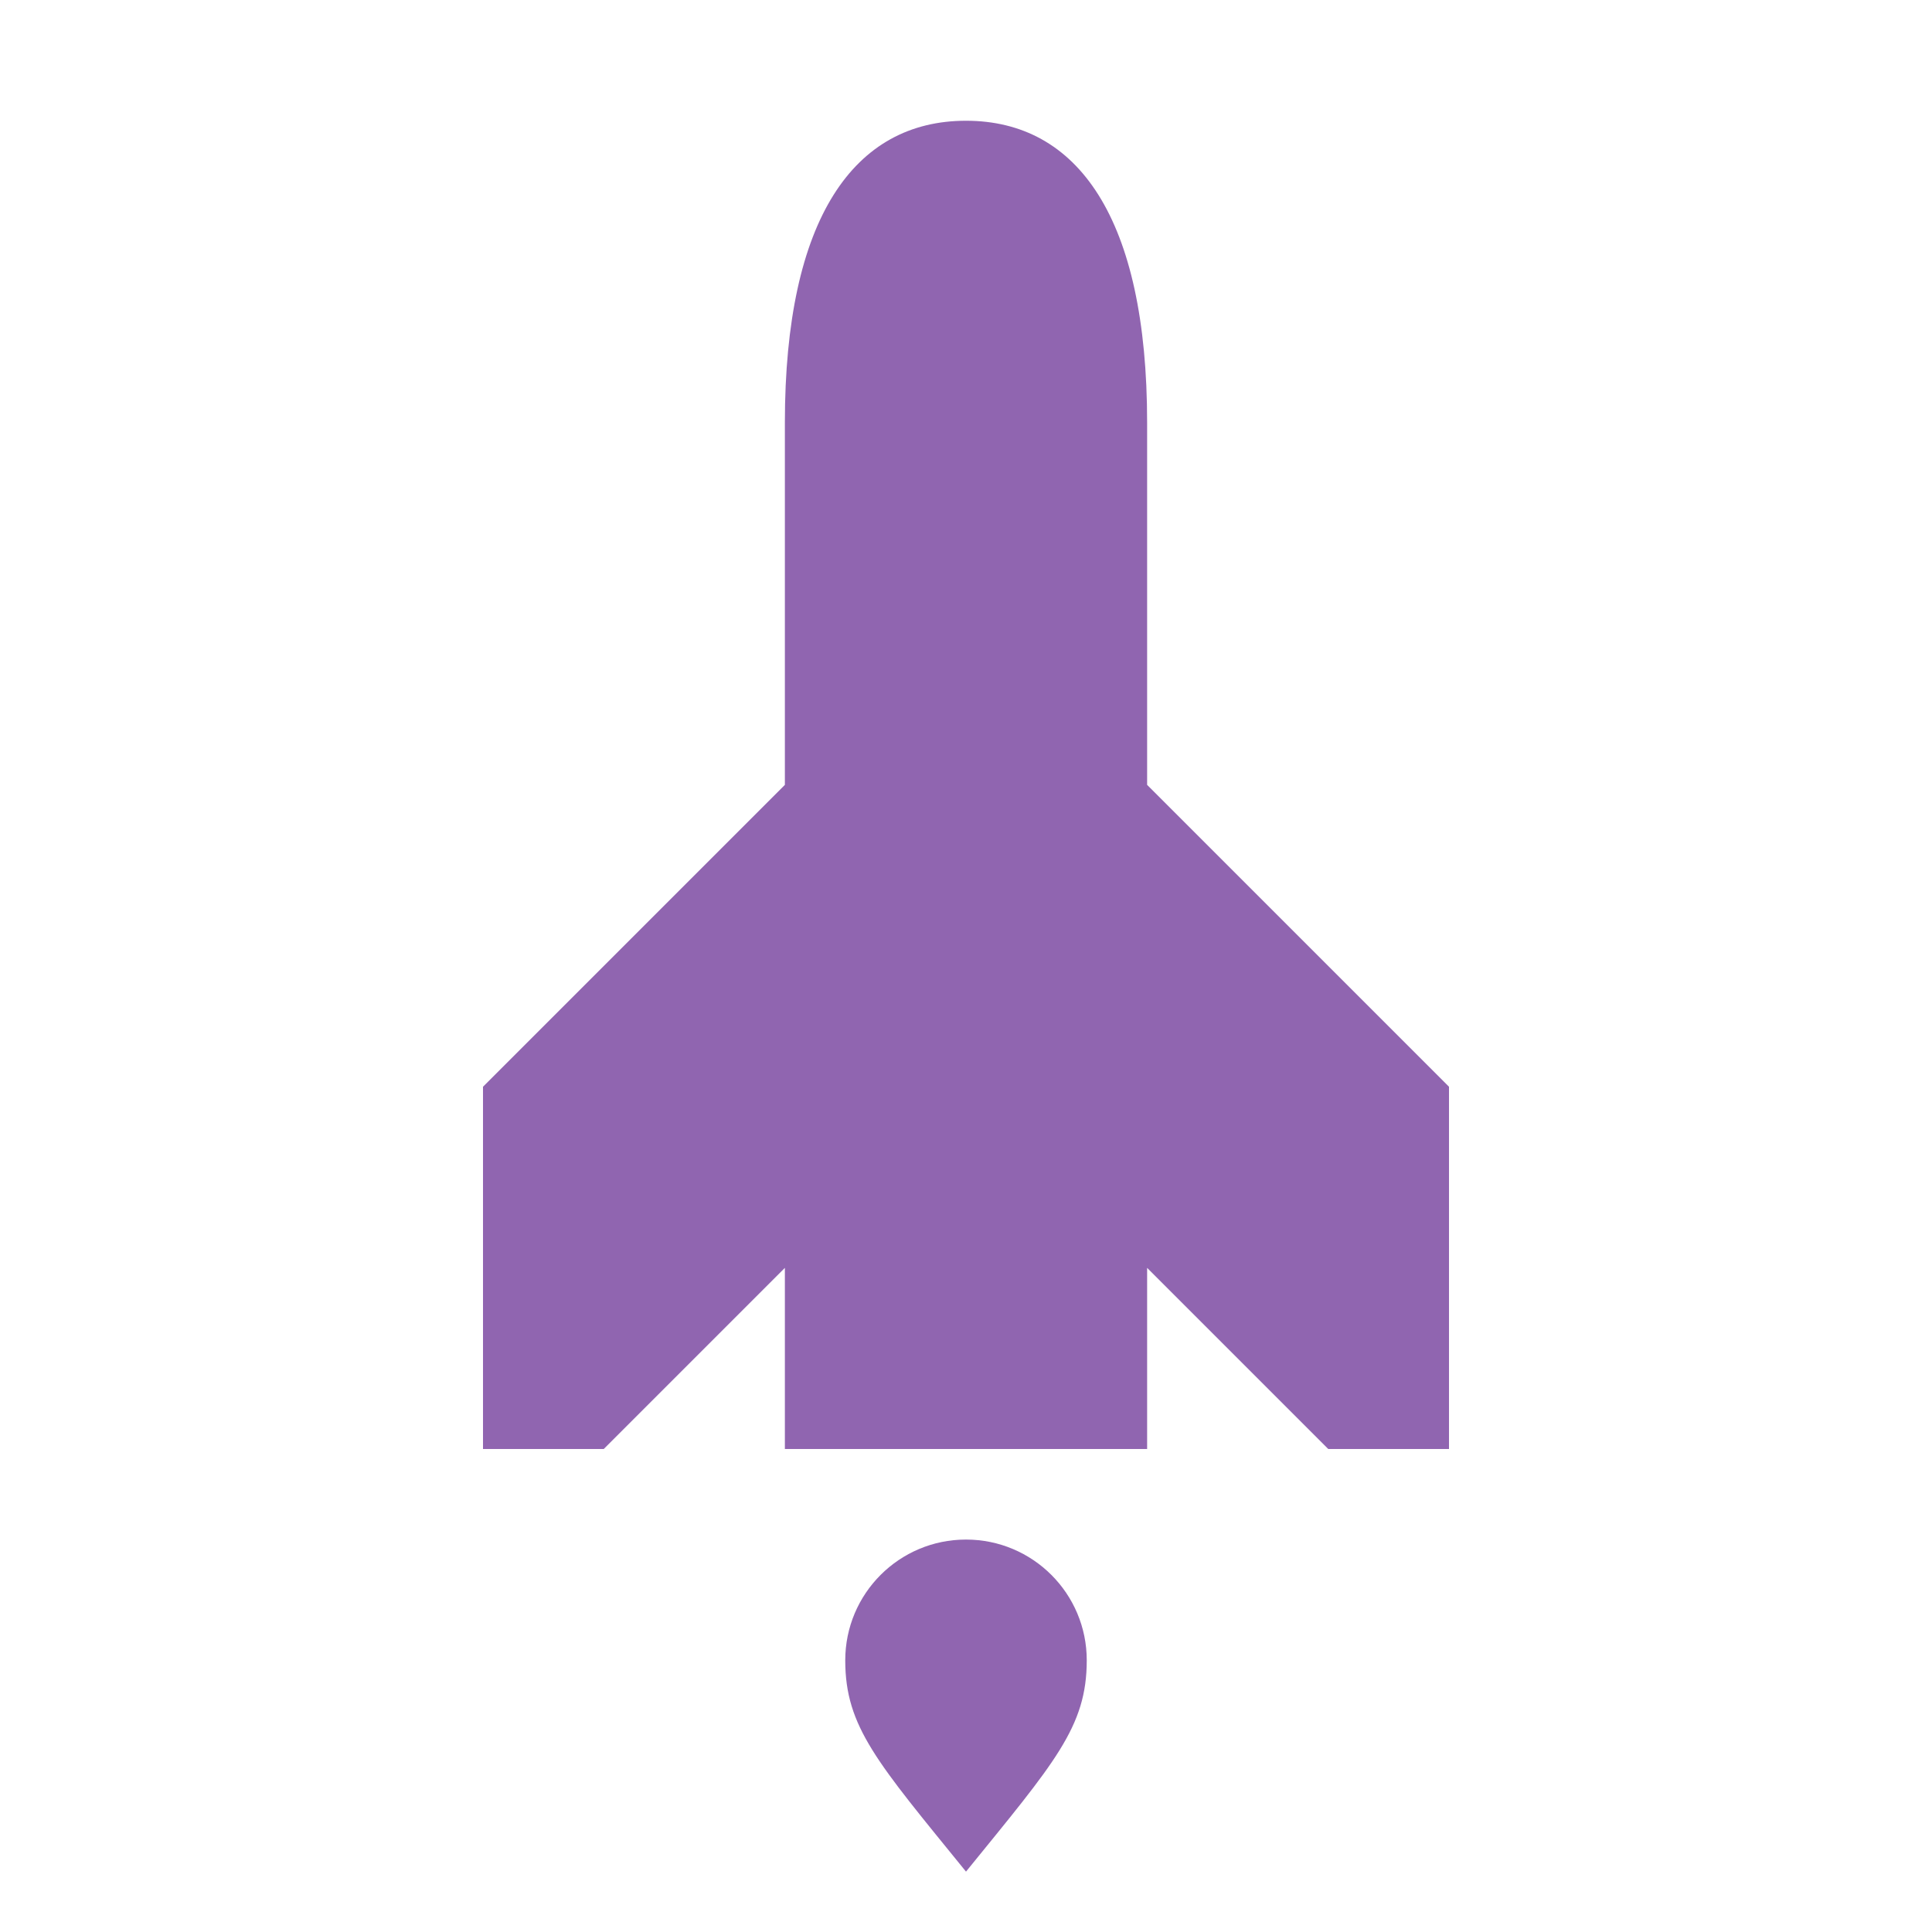 <svg xmlns="http://www.w3.org/2000/svg"  viewBox="0 0 64 64"><defs fill="#9065B0" /><path  d="m48,36v12h-4l-6-6v6h-12v-6l-6,6h-4v-12l10-10v-12c0-6.78,2.3-10,6-10s6,3.22,6,10v12l10,10Zm-16,15c-2.21,0-4,1.79-4,4s1.06,3.38,4,7c2.94-3.62,4-4.79,4-7s-1.79-4-4-4Z" fill="#9065B0" /></svg>